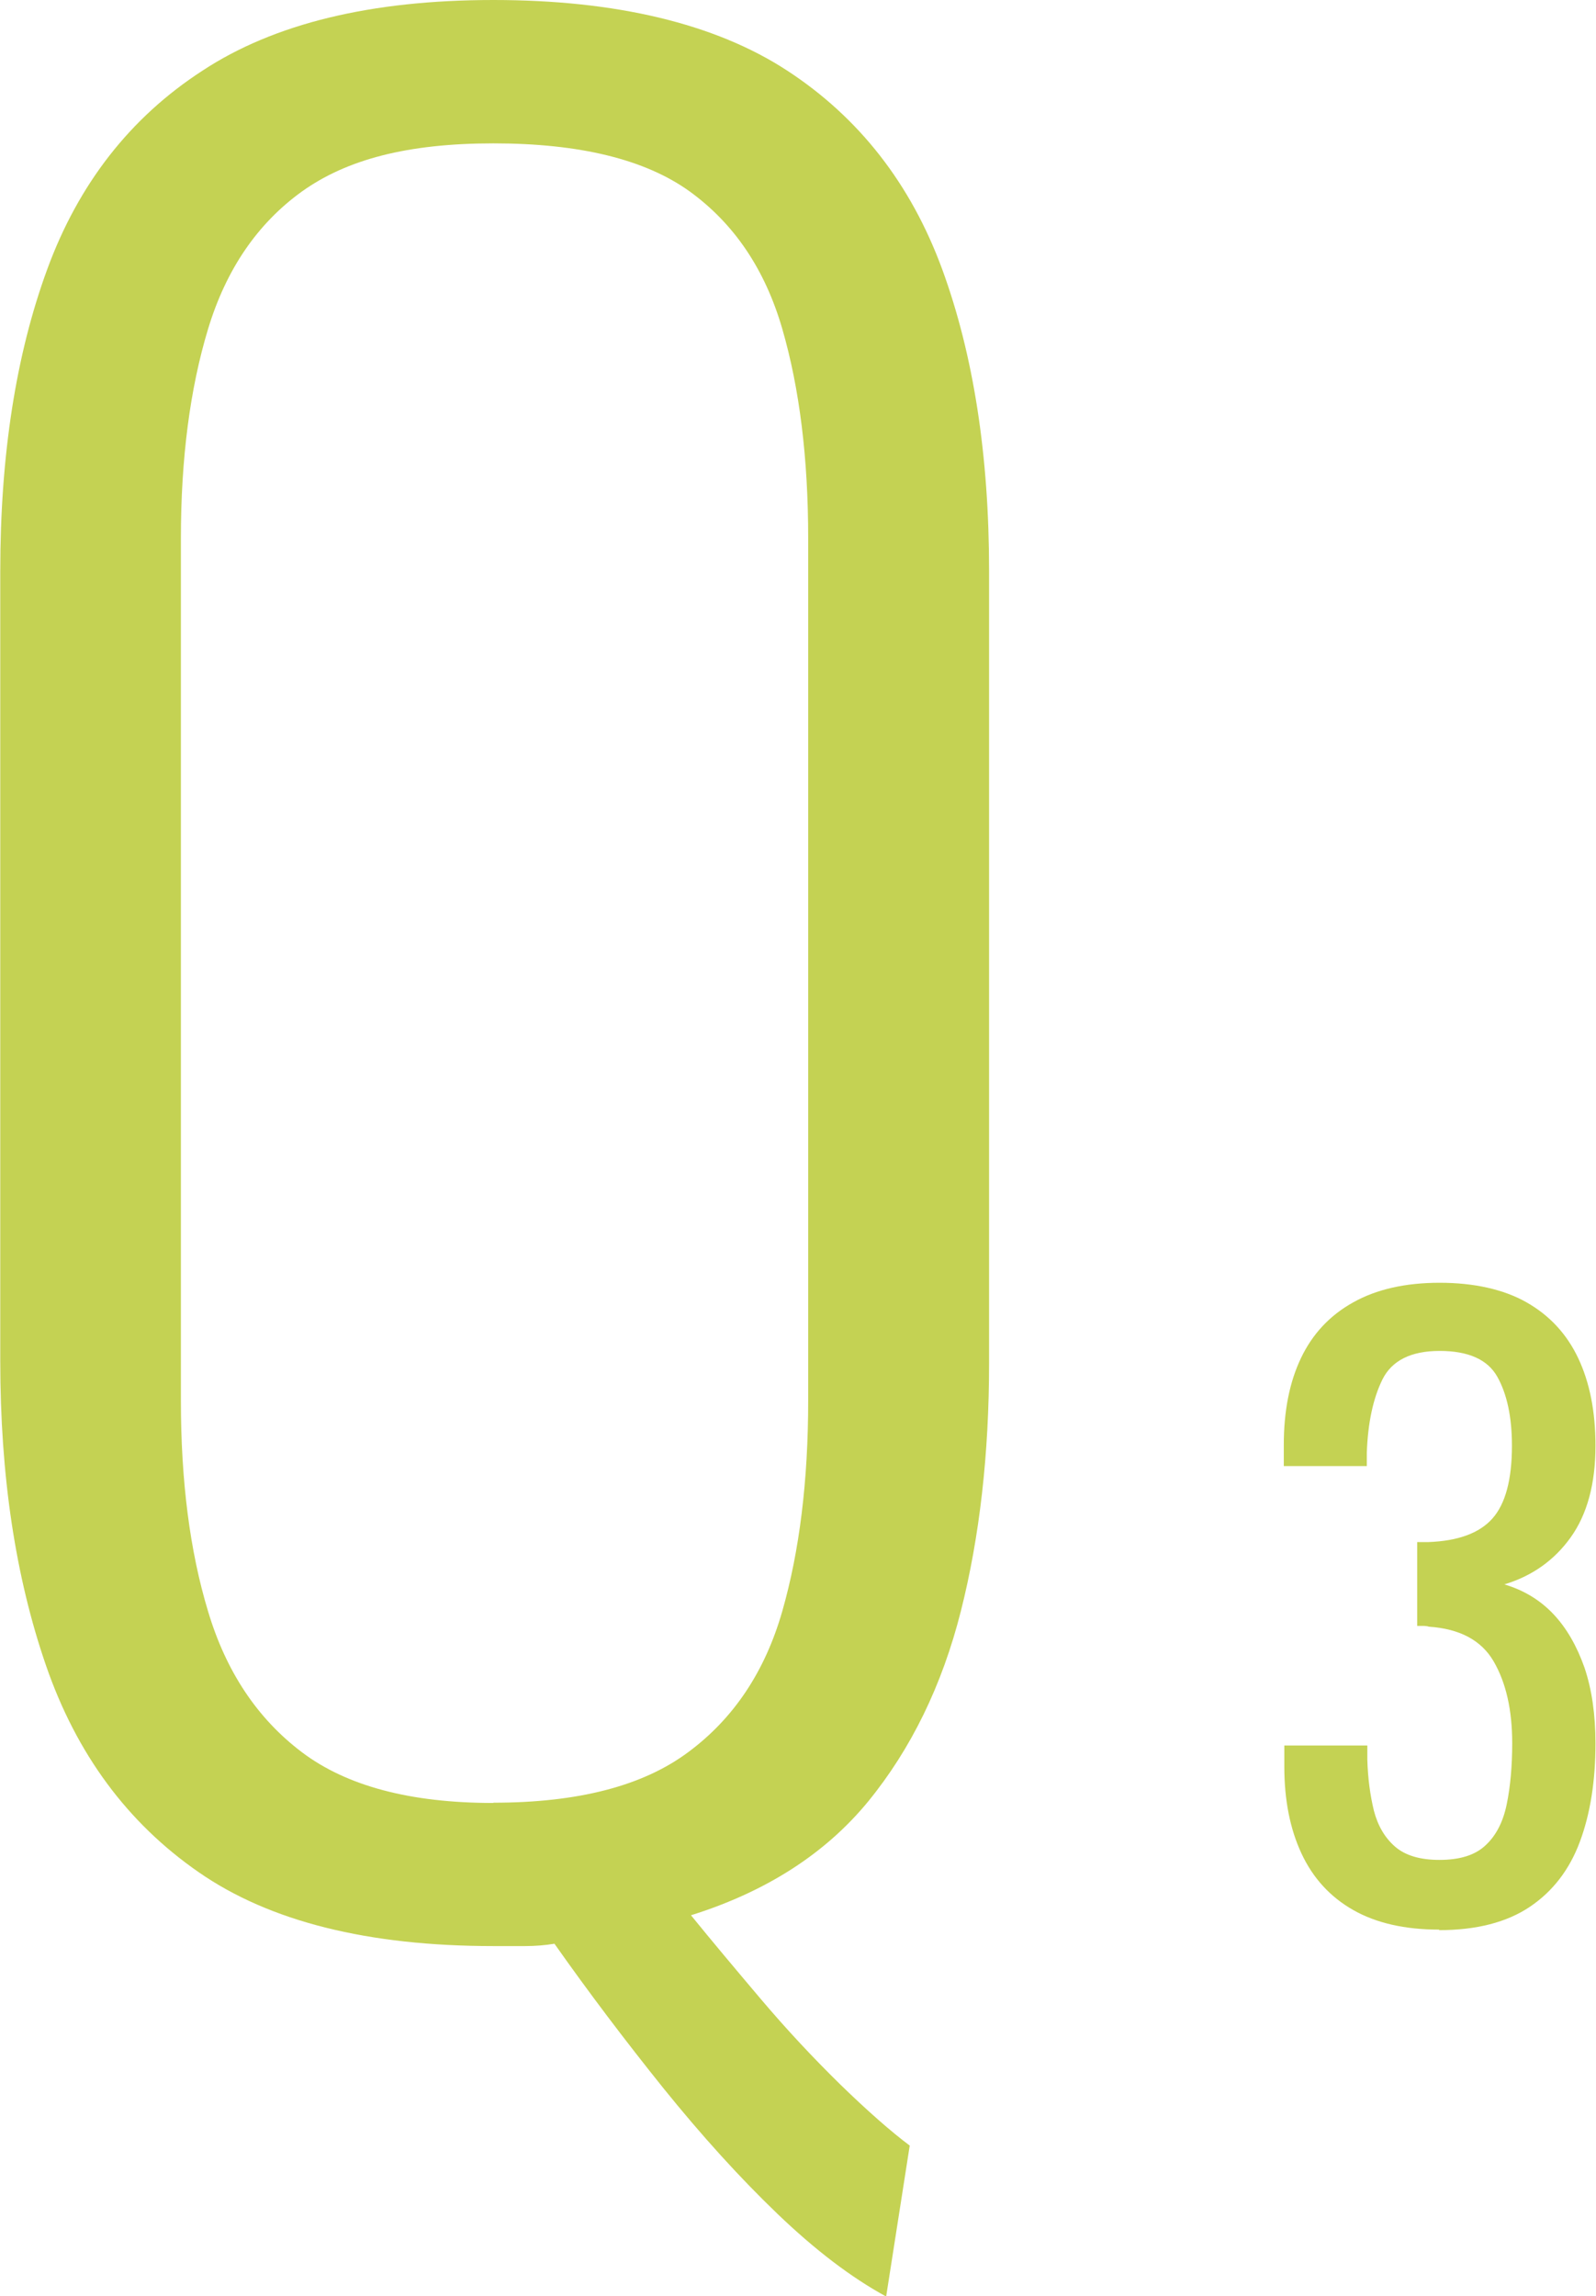 <?xml version="1.0" encoding="UTF-8"?><svg id="_イヤー_2" xmlns="http://www.w3.org/2000/svg" viewBox="0 0 61.14 87.93"><defs><style>.cls-1{fill:#c4d253;}</style></defs><g id="_ザイン"><g><path class="cls-1" d="M33.93,87.93c-1.32-.72-2.7-1.77-4.14-3.15-1.44-1.38-2.9-2.99-4.37-4.81-1.47-1.83-2.87-3.68-4.18-5.54-.36,.06-.74,.09-1.12,.09h-1.22c-4.8,0-8.57-.94-11.29-2.83-2.73-1.89-4.68-4.53-5.85-7.92-1.17-3.39-1.75-7.27-1.75-11.65V21.87c0-4.44,.6-8.29,1.8-11.56,1.2-3.27,3.18-5.81,5.94-7.6C10.5,.9,14.22,0,18.9,0s8.49,.9,11.25,2.7c2.76,1.8,4.74,4.34,5.94,7.6,1.2,3.27,1.8,7.13,1.8,11.56v30.33c0,3.48-.36,6.65-1.08,9.5-.72,2.85-1.91,5.28-3.55,7.29-1.65,2.01-3.92,3.46-6.79,4.36,.78,.96,1.67,2.02,2.66,3.19,.99,1.17,2.01,2.26,3.06,3.29,1.05,1.02,1.94,1.8,2.66,2.34l-.9,5.76Zm-15.03-18.9c3.24,0,5.73-.64,7.47-1.94,1.74-1.29,2.94-3.09,3.6-5.4,.66-2.31,.99-5,.99-8.06V20.61c0-3.06-.33-5.73-.99-8.01-.66-2.28-1.84-4.03-3.55-5.27-1.71-1.23-4.22-1.84-7.52-1.84s-5.62,.62-7.33,1.84c-1.71,1.23-2.91,2.99-3.6,5.27-.69,2.28-1.04,4.95-1.04,8.01V53.64c0,3.06,.34,5.75,1.04,8.06,.69,2.31,1.89,4.11,3.6,5.4,1.71,1.29,4.15,1.94,7.33,1.94Z"/><path class="cls-1" d="M55.14,73.89c-1.32,0-2.42-.25-3.3-.75s-1.54-1.22-1.98-2.16c-.44-.94-.66-2.05-.66-3.33v-.81h3.18v.54c.02,.72,.11,1.37,.25,1.95,.15,.58,.42,1.04,.81,1.38,.39,.34,.96,.51,1.7,.51,.78,0,1.37-.18,1.77-.56,.4-.37,.67-.89,.81-1.57,.14-.68,.21-1.46,.21-2.34,0-1.28-.24-2.32-.71-3.13-.47-.81-1.3-1.25-2.48-1.33-.06-.02-.13-.03-.22-.03h-.23v-3.21h.42c1.14-.04,1.96-.34,2.46-.9,.5-.56,.75-1.49,.75-2.79,0-1.1-.19-1.98-.56-2.64-.37-.66-1.11-.99-2.21-.99s-1.83,.37-2.19,1.09c-.36,.73-.56,1.67-.6,2.81v.51h-3.18v-.81c0-1.3,.22-2.41,.66-3.33,.44-.92,1.1-1.63,2-2.13,.89-.5,2-.75,3.31-.75s2.45,.25,3.33,.75,1.54,1.21,1.98,2.14c.44,.93,.66,2.05,.66,3.35,0,1.46-.32,2.63-.95,3.51s-1.48,1.48-2.54,1.8c.74,.22,1.37,.6,1.88,1.14s.9,1.23,1.19,2.05c.28,.83,.42,1.8,.42,2.9,0,1.44-.2,2.7-.6,3.77-.4,1.07-1.04,1.9-1.92,2.49-.88,.59-2.04,.89-3.48,.89Z"/></g></g></svg>